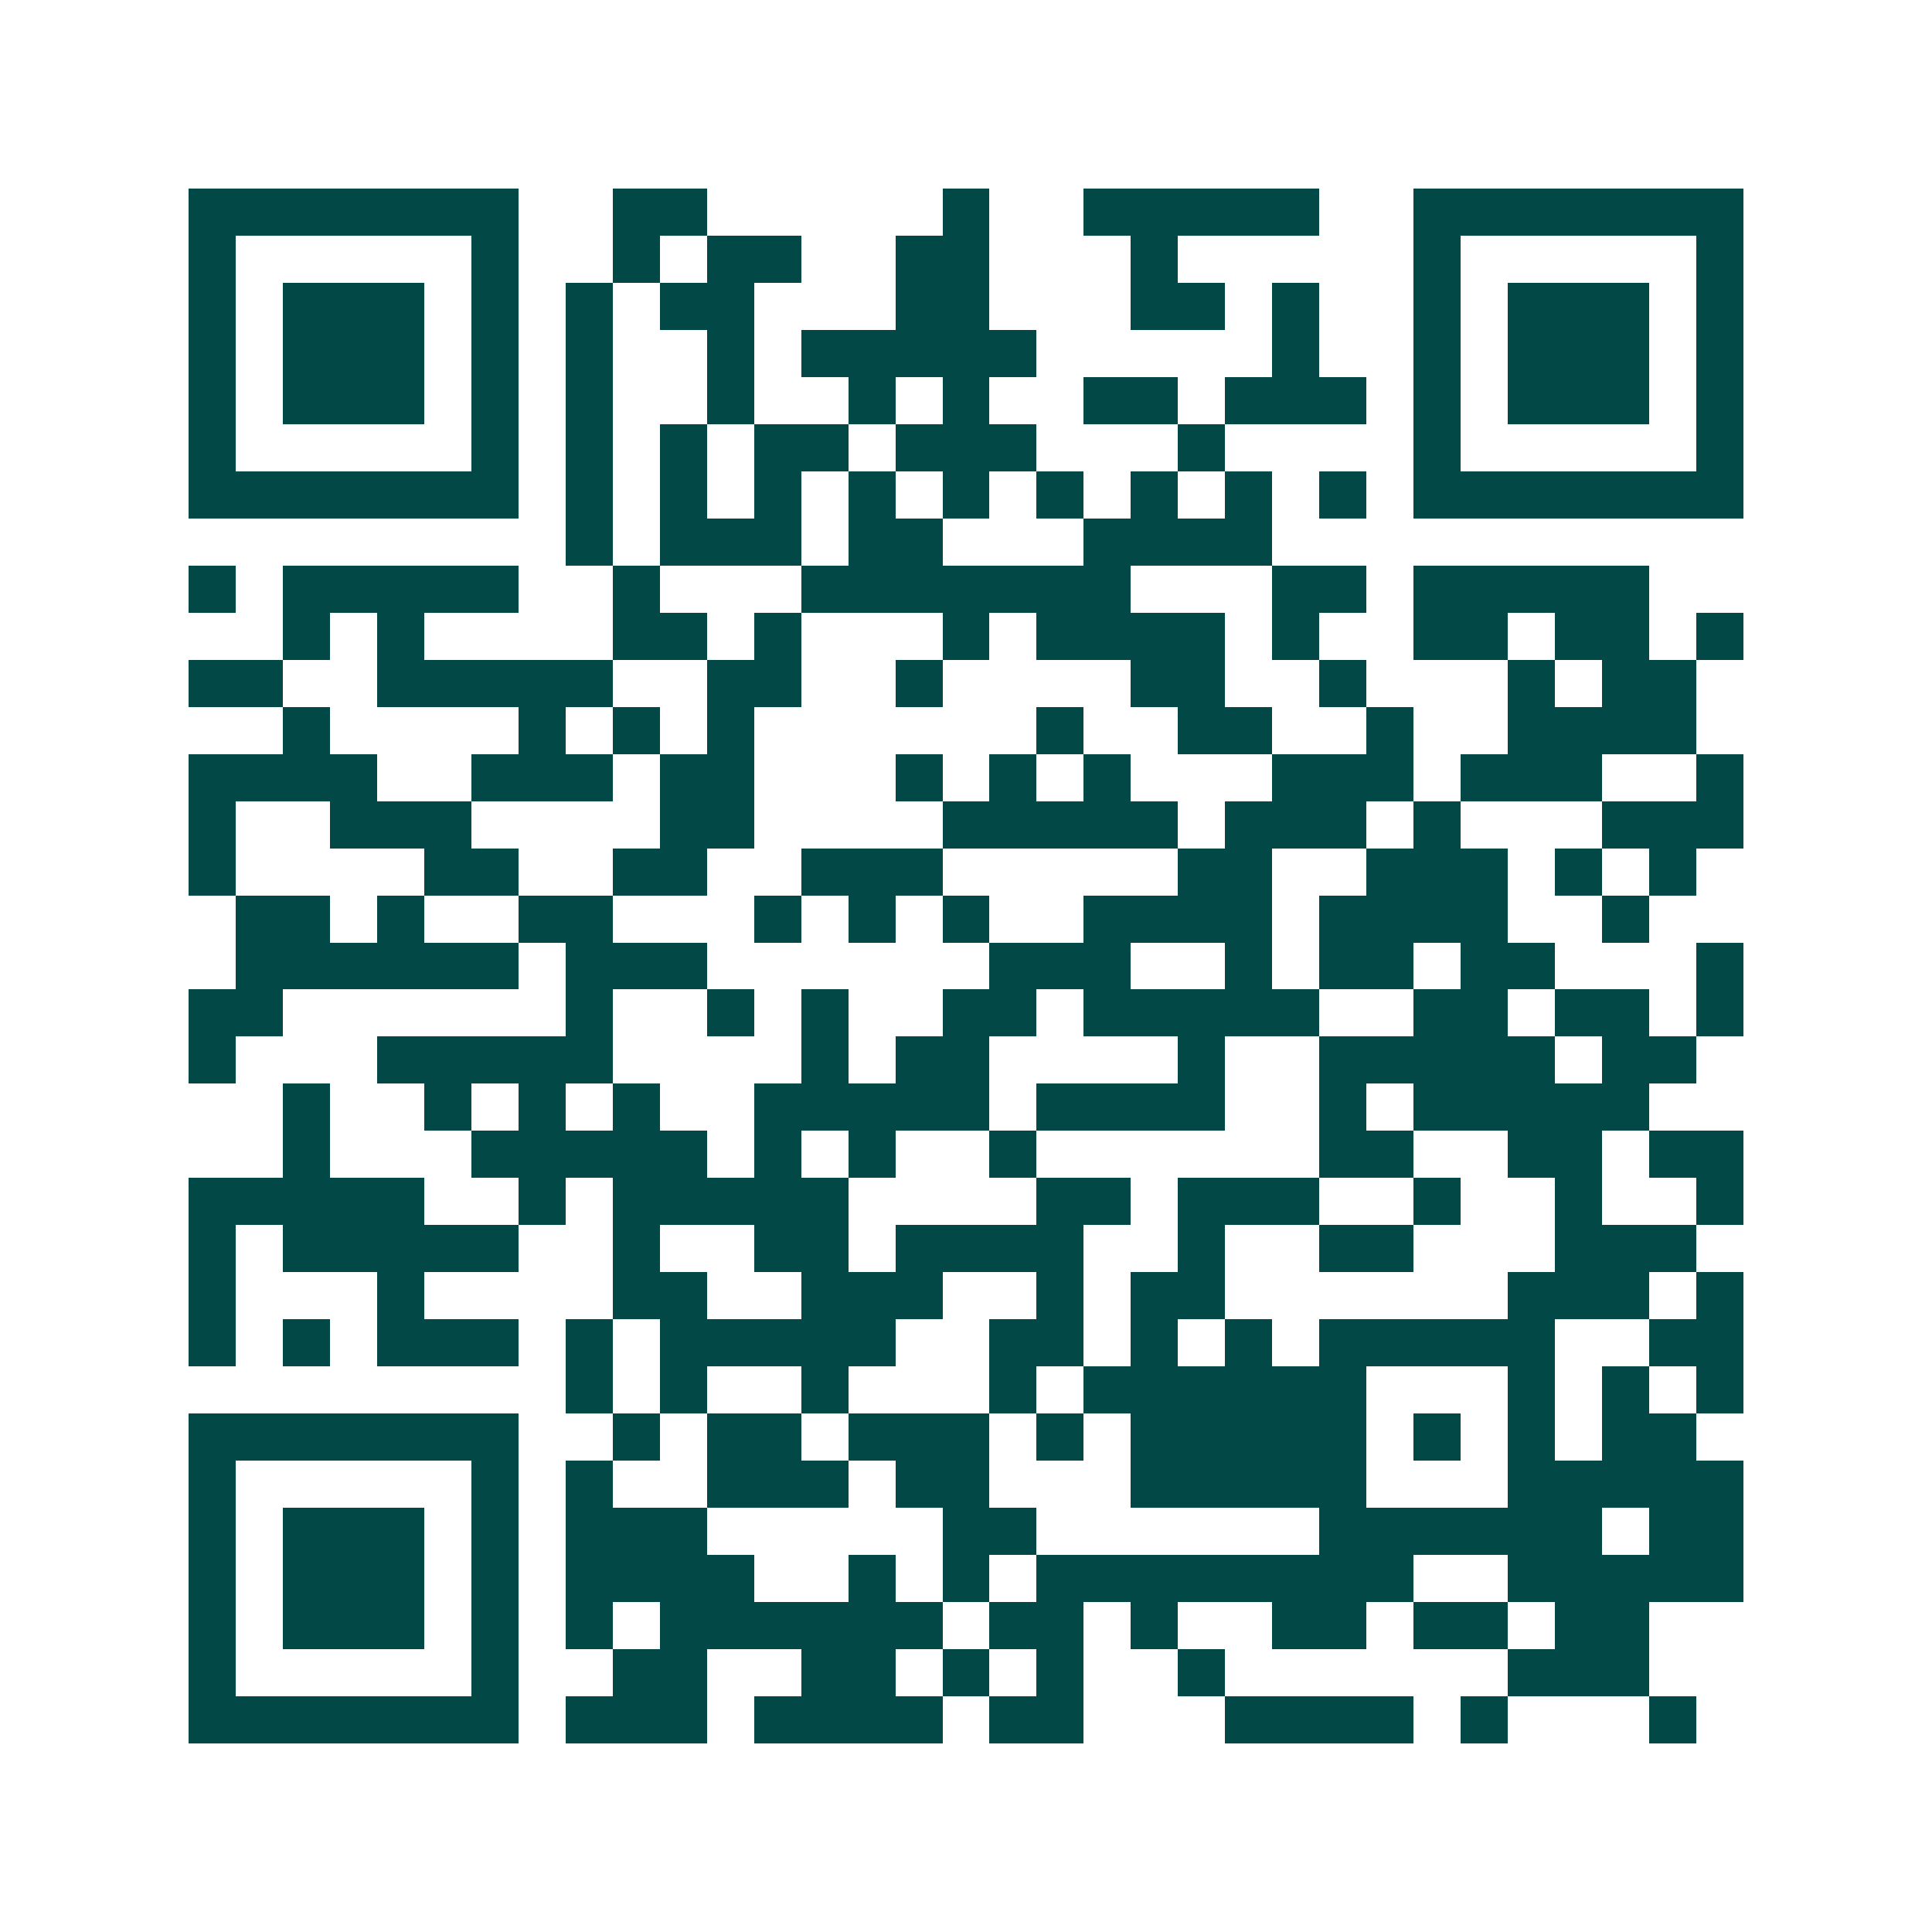 <svg xmlns="http://www.w3.org/2000/svg" width="200" height="200" viewBox="0 0 41 41" shape-rendering="crispEdges"><path fill="#ffffff" d="M0 0h41v41H0z"/><path stroke="#014847" d="M4 4.5h7m2 0h2m5 0h1m2 0h5m2 0h7M4 5.5h1m5 0h1m2 0h1m1 0h2m2 0h2m3 0h1m5 0h1m5 0h1M4 6.5h1m1 0h3m1 0h1m1 0h1m1 0h2m3 0h2m3 0h2m1 0h1m2 0h1m1 0h3m1 0h1M4 7.5h1m1 0h3m1 0h1m1 0h1m2 0h1m1 0h5m5 0h1m2 0h1m1 0h3m1 0h1M4 8.5h1m1 0h3m1 0h1m1 0h1m2 0h1m2 0h1m1 0h1m2 0h2m1 0h3m1 0h1m1 0h3m1 0h1M4 9.5h1m5 0h1m1 0h1m1 0h1m1 0h2m1 0h3m3 0h1m4 0h1m5 0h1M4 10.5h7m1 0h1m1 0h1m1 0h1m1 0h1m1 0h1m1 0h1m1 0h1m1 0h1m1 0h1m1 0h7M12 11.5h1m1 0h3m1 0h2m3 0h4M4 12.5h1m1 0h5m2 0h1m3 0h7m3 0h2m1 0h5M6 13.5h1m1 0h1m4 0h2m1 0h1m3 0h1m1 0h4m1 0h1m2 0h2m1 0h2m1 0h1M4 14.5h2m2 0h5m2 0h2m2 0h1m4 0h2m2 0h1m3 0h1m1 0h2M6 15.5h1m4 0h1m1 0h1m1 0h1m6 0h1m2 0h2m2 0h1m2 0h4M4 16.5h4m2 0h3m1 0h2m3 0h1m1 0h1m1 0h1m3 0h3m1 0h3m2 0h1M4 17.5h1m2 0h3m4 0h2m4 0h5m1 0h3m1 0h1m3 0h3M4 18.5h1m4 0h2m2 0h2m2 0h3m5 0h2m2 0h3m1 0h1m1 0h1M5 19.5h2m1 0h1m2 0h2m3 0h1m1 0h1m1 0h1m2 0h4m1 0h4m2 0h1M5 20.5h6m1 0h3m6 0h3m2 0h1m1 0h2m1 0h2m3 0h1M4 21.5h2m6 0h1m2 0h1m1 0h1m2 0h2m1 0h5m2 0h2m1 0h2m1 0h1M4 22.5h1m3 0h5m4 0h1m1 0h2m4 0h1m2 0h5m1 0h2M6 23.5h1m2 0h1m1 0h1m1 0h1m2 0h5m1 0h4m2 0h1m1 0h5M6 24.5h1m3 0h5m1 0h1m1 0h1m2 0h1m6 0h2m2 0h2m1 0h2M4 25.5h5m2 0h1m1 0h5m4 0h2m1 0h3m2 0h1m2 0h1m2 0h1M4 26.5h1m1 0h5m2 0h1m2 0h2m1 0h4m2 0h1m2 0h2m3 0h3M4 27.5h1m3 0h1m4 0h2m2 0h3m2 0h1m1 0h2m6 0h3m1 0h1M4 28.5h1m1 0h1m1 0h3m1 0h1m1 0h5m2 0h2m1 0h1m1 0h1m1 0h5m2 0h2M12 29.5h1m1 0h1m2 0h1m3 0h1m1 0h6m3 0h1m1 0h1m1 0h1M4 30.5h7m2 0h1m1 0h2m1 0h3m1 0h1m1 0h5m1 0h1m1 0h1m1 0h2M4 31.5h1m5 0h1m1 0h1m2 0h3m1 0h2m3 0h5m3 0h5M4 32.5h1m1 0h3m1 0h1m1 0h3m5 0h2m6 0h6m1 0h2M4 33.5h1m1 0h3m1 0h1m1 0h4m2 0h1m1 0h1m1 0h8m2 0h5M4 34.5h1m1 0h3m1 0h1m1 0h1m1 0h6m1 0h2m1 0h1m2 0h2m1 0h2m1 0h2M4 35.5h1m5 0h1m2 0h2m2 0h2m1 0h1m1 0h1m2 0h1m6 0h3M4 36.5h7m1 0h3m1 0h4m1 0h2m3 0h4m1 0h1m3 0h1"/></svg>
